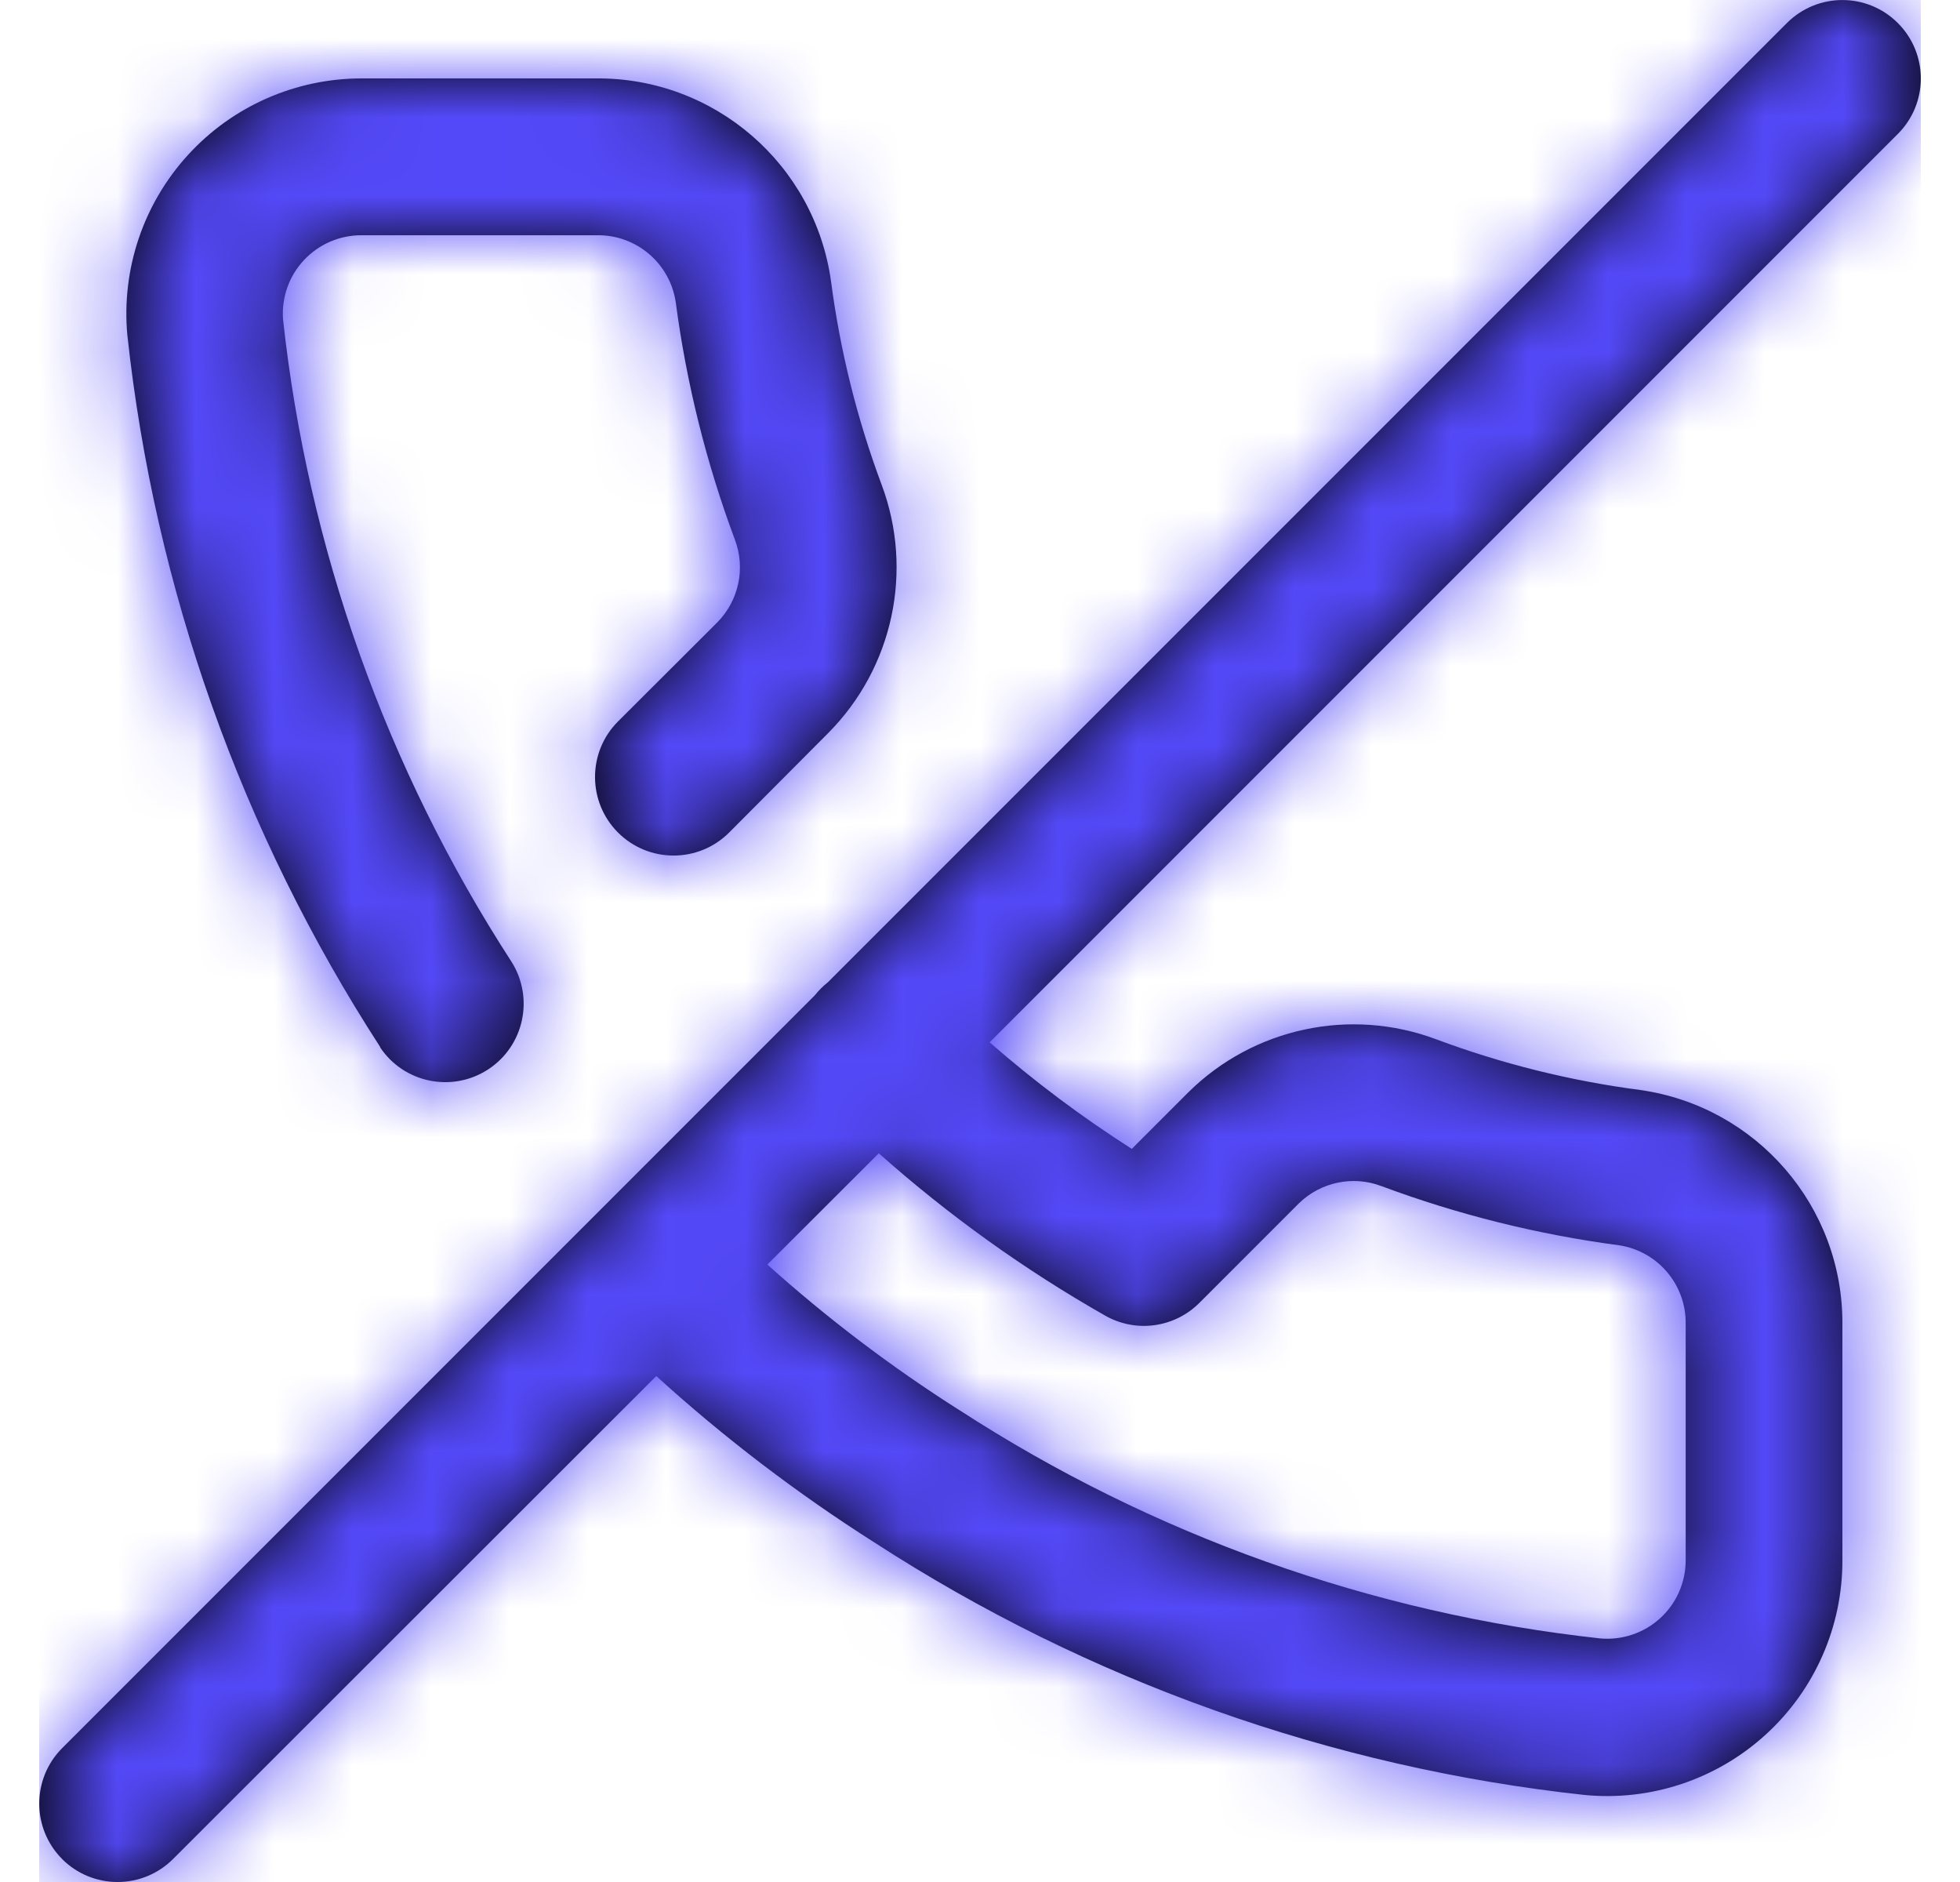 <svg width="25" height="24" viewBox="0 0 25 24" fill="none" xmlns="http://www.w3.org/2000/svg">
<path fill-rule="evenodd" clip-rule="evenodd" d="M0.793 23.707C0.403 23.317 0.403 22.683 0.793 22.293L10.393 12.693C10.442 12.631 10.498 12.575 10.56 12.526L22.793 0.293C23.184 -0.097 23.817 -0.097 24.207 0.294C24.598 0.684 24.598 1.318 24.207 1.708L12.623 13.292C13.192 13.79 13.798 14.244 14.436 14.651L15.157 13.93C15.989 13.107 17.224 12.843 18.32 13.254C19.16 13.567 20.032 13.784 20.92 13.9C22.407 14.11 23.51 15.388 23.5 16.89V19.89C23.504 20.738 23.149 21.549 22.522 22.12C21.895 22.692 21.055 22.972 20.211 22.89C16.982 22.54 13.879 21.437 11.153 19.67C10.167 19.044 9.236 18.334 8.371 17.548L2.207 23.707C2.019 23.895 1.765 24 1.5 24C1.234 24 0.98 23.895 0.792 23.707H0.793ZM12.235 17.981C14.695 19.577 17.496 20.575 20.411 20.894C20.692 20.919 20.97 20.825 21.177 20.635C21.385 20.445 21.502 20.176 21.501 19.894V16.88C21.507 16.381 21.143 15.954 20.65 15.88C19.614 15.743 18.598 15.49 17.619 15.125C17.256 14.988 16.846 15.074 16.568 15.345L15.298 16.615C14.98 16.933 14.489 17 14.098 16.778C13.065 16.191 12.097 15.496 11.209 14.707L9.788 16.126C10.55 16.811 11.369 17.432 12.234 17.981H12.235ZM1.624 4.27C1.974 7.509 3.079 10.62 4.851 13.354H4.847C5.15 13.81 5.764 13.937 6.224 13.639C6.683 13.341 6.817 12.729 6.525 12.266C4.926 9.8 3.928 6.994 3.61 4.072C3.59 3.795 3.686 3.521 3.876 3.318C4.066 3.114 4.332 2.999 4.61 3H7.61C8.116 2.99 8.549 3.359 8.62 3.86C8.757 4.892 9.009 5.905 9.373 6.88C9.512 7.246 9.424 7.659 9.149 7.937L7.883 9.2C7.492 9.591 7.492 10.226 7.883 10.617C8.274 11.008 8.909 11.008 9.3 10.617L10.565 9.347C11.392 8.514 11.657 7.276 11.244 6.178C10.932 5.342 10.716 4.474 10.6 3.589C10.393 2.094 9.109 0.986 7.6 1H4.61C3.768 1.001 2.964 1.355 2.397 1.977C1.829 2.599 1.548 3.431 1.624 4.27Z" fill="black"/>
<mask id="mask0_3_692" style="mask-type:luminance" maskUnits="userSpaceOnUse" x="0" y="0" width="25" height="25">
<path fill-rule="evenodd" clip-rule="evenodd" d="M0.793 23.707C0.403 23.317 0.403 22.683 0.793 22.293L10.393 12.693C10.442 12.631 10.498 12.575 10.56 12.526L22.793 0.293C23.184 -0.097 23.817 -0.097 24.207 0.294C24.598 0.684 24.598 1.318 24.207 1.708L12.623 13.292C13.192 13.79 13.798 14.244 14.436 14.651L15.157 13.93C15.989 13.107 17.224 12.843 18.32 13.254C19.16 13.567 20.032 13.784 20.92 13.9C22.407 14.11 23.51 15.388 23.5 16.89V19.89C23.504 20.738 23.149 21.549 22.522 22.12C21.895 22.692 21.055 22.972 20.211 22.89C16.982 22.54 13.879 21.437 11.153 19.67C10.167 19.044 9.236 18.334 8.371 17.548L2.207 23.707C2.019 23.895 1.765 24 1.5 24C1.234 24 0.98 23.895 0.792 23.707H0.793ZM12.235 17.981C14.695 19.577 17.496 20.575 20.411 20.894C20.692 20.919 20.97 20.825 21.177 20.635C21.385 20.445 21.502 20.176 21.501 19.894V16.88C21.507 16.381 21.143 15.954 20.65 15.88C19.614 15.743 18.598 15.49 17.619 15.125C17.256 14.988 16.846 15.074 16.568 15.345L15.298 16.615C14.98 16.933 14.489 17 14.098 16.778C13.065 16.191 12.097 15.496 11.209 14.707L9.788 16.126C10.55 16.811 11.369 17.432 12.234 17.981H12.235ZM4.851 13.354C3.079 10.62 1.974 7.509 1.624 4.27C1.548 3.431 1.829 2.599 2.397 1.977C2.964 1.355 3.768 1.001 4.61 1H7.6C9.109 0.986 10.393 2.094 10.6 3.589C10.716 4.474 10.932 5.342 11.244 6.178C11.657 7.276 11.392 8.514 10.565 9.347L9.3 10.617C8.909 11.008 8.274 11.008 7.883 10.617C7.492 10.226 7.492 9.591 7.883 9.2L9.149 7.937C9.424 7.659 9.512 7.246 9.373 6.88C9.009 5.905 8.757 4.892 8.62 3.86C8.549 3.359 8.116 2.99 7.61 3H4.61C4.332 2.999 4.066 3.114 3.876 3.318C3.686 3.521 3.59 3.795 3.61 4.072C3.928 6.994 4.926 9.8 6.525 12.266C6.817 12.729 6.683 13.341 6.224 13.639C5.764 13.937 5.15 13.81 4.847 13.354H4.851Z" fill="white"/>
</mask>
<g mask="url(#mask0_3_692)">
<rect x="0.5" width="24" height="24" fill="#5449F8"/>
</g>
</svg>
